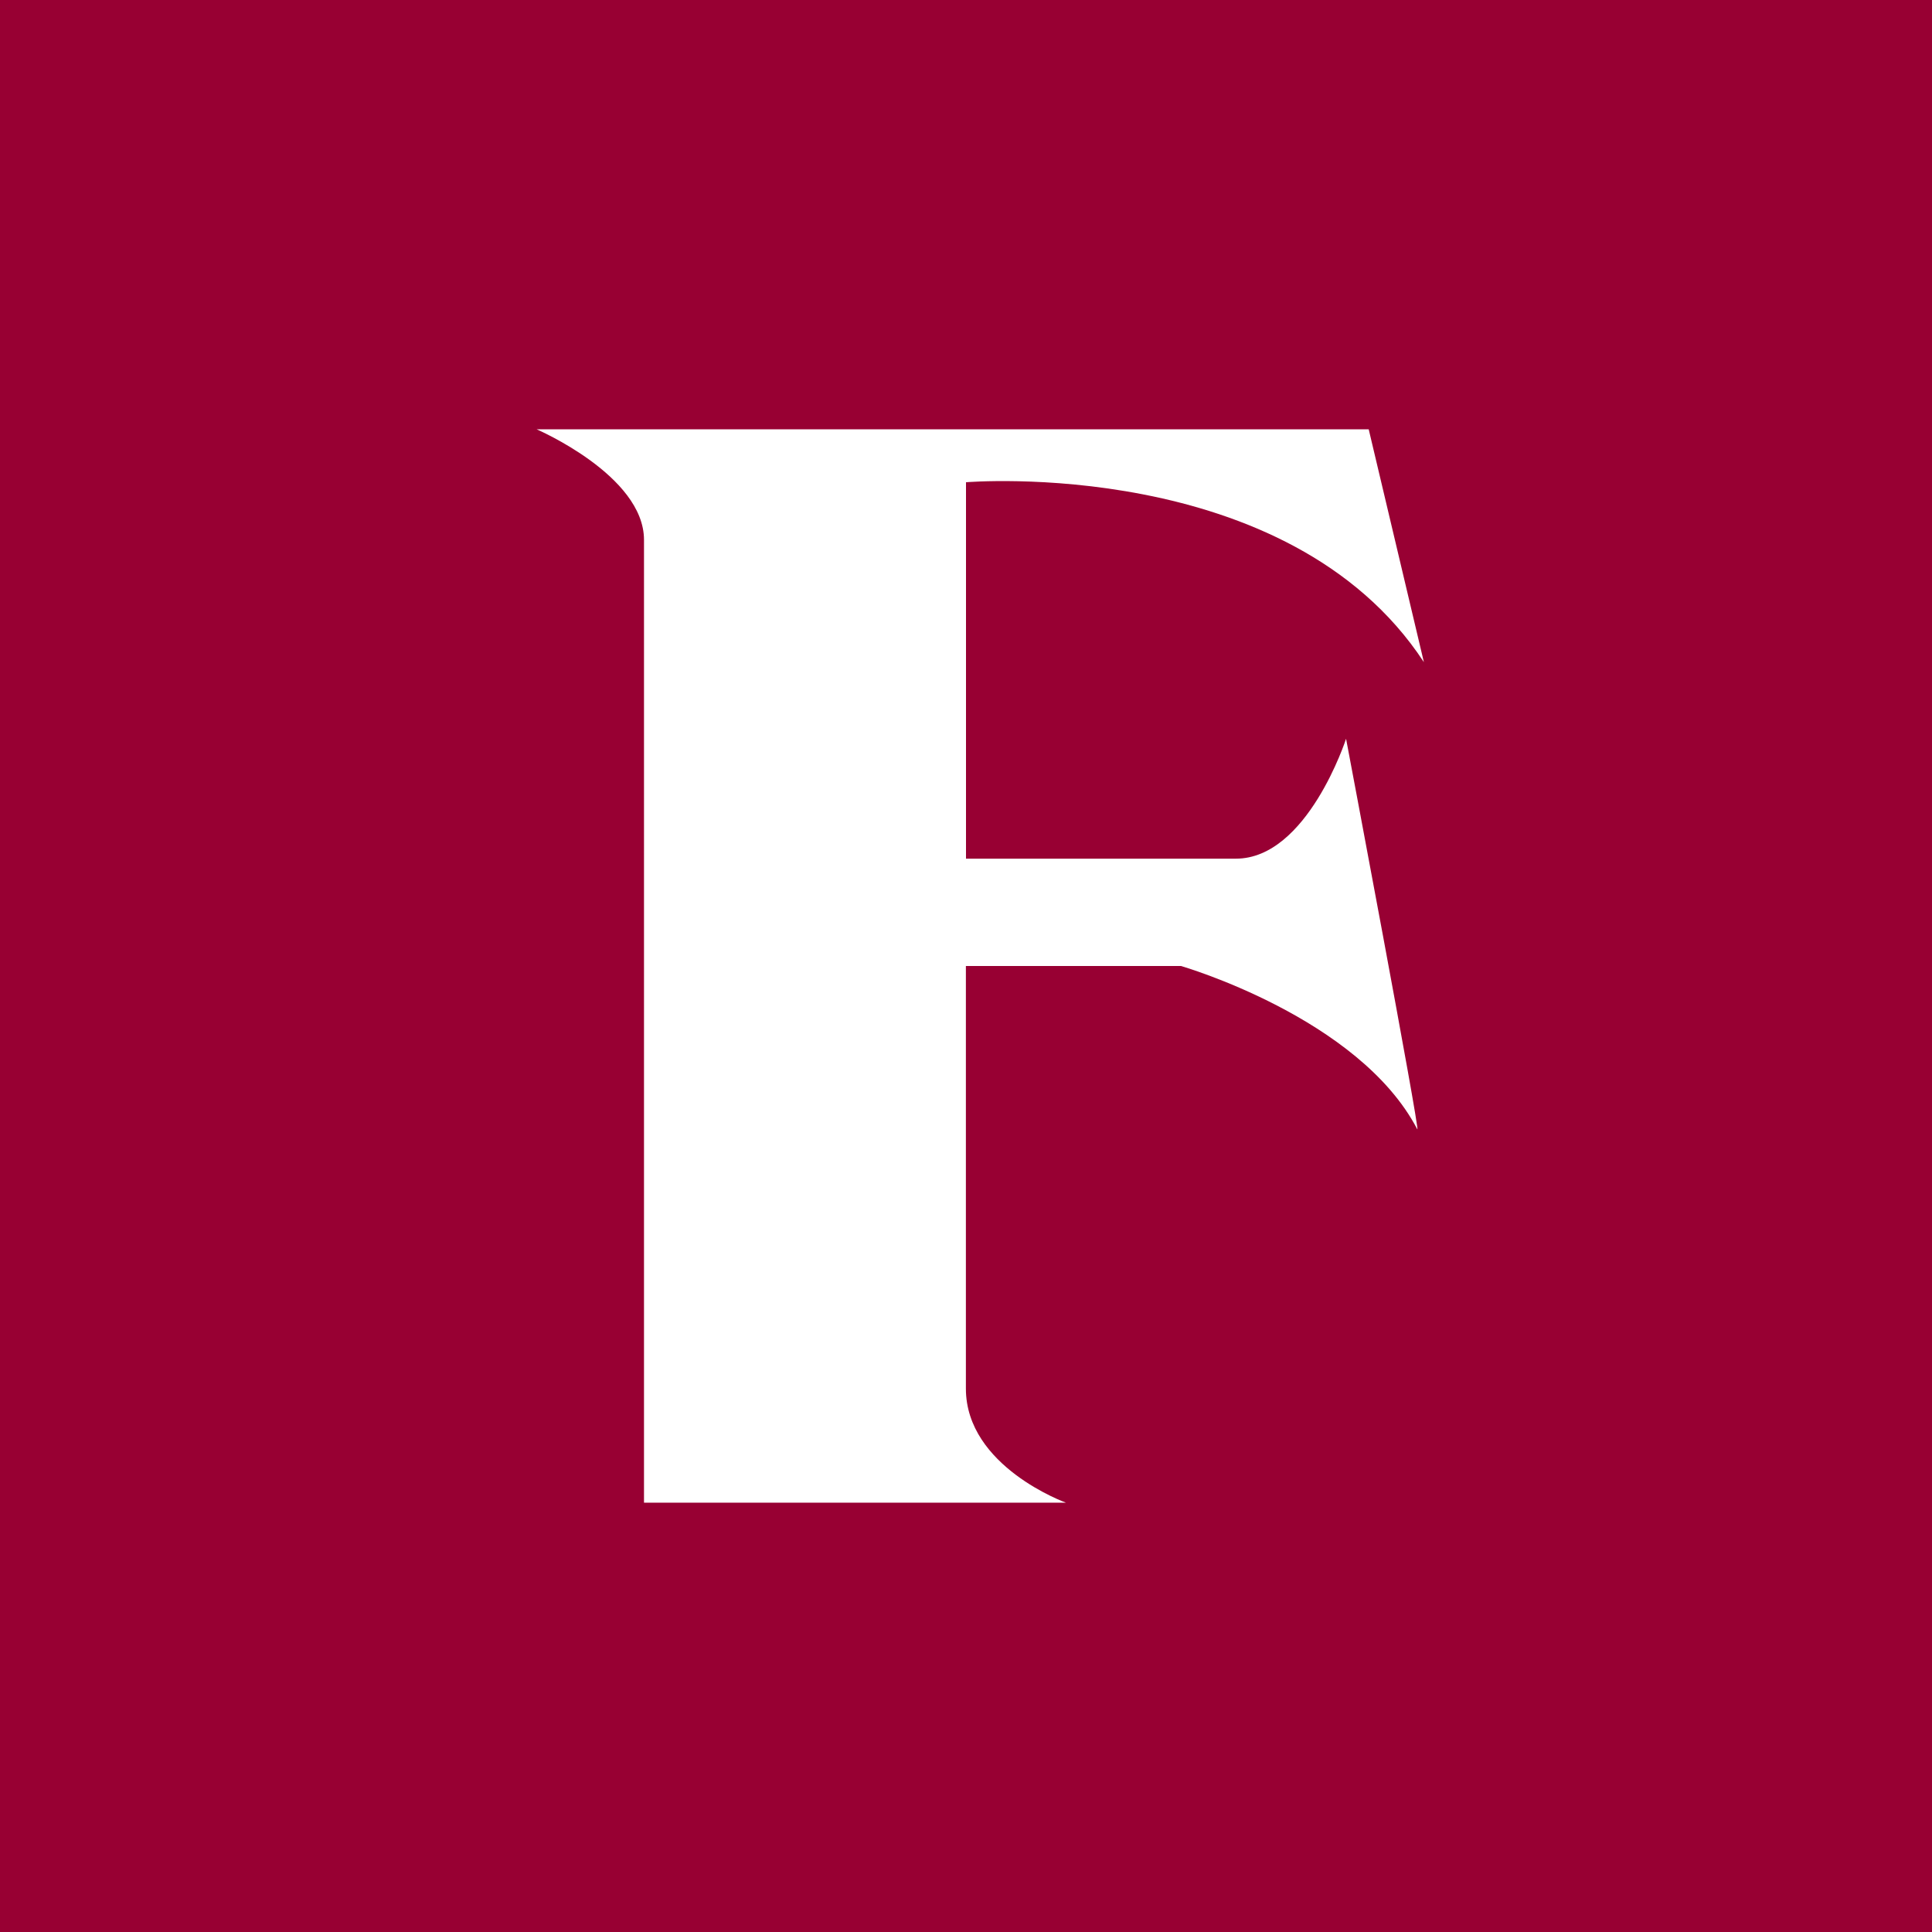 <!-- by TradingView --><svg width="18" height="18" xmlns="http://www.w3.org/2000/svg"><path fill="#980033" d="M0 0h18v18H0z"/><path d="M12.752 4H5s1 .43 1 1.03V14h3.931s-.932-.335-.932-1.063V9h2.004s1.659.479 2.202 1.522c.03.032-.664-3.639-.664-3.639S12.18 8 11.515 8H9V4.493s3-.253 4.266 1.676L12.752 4z" fill="#fff"/></svg>